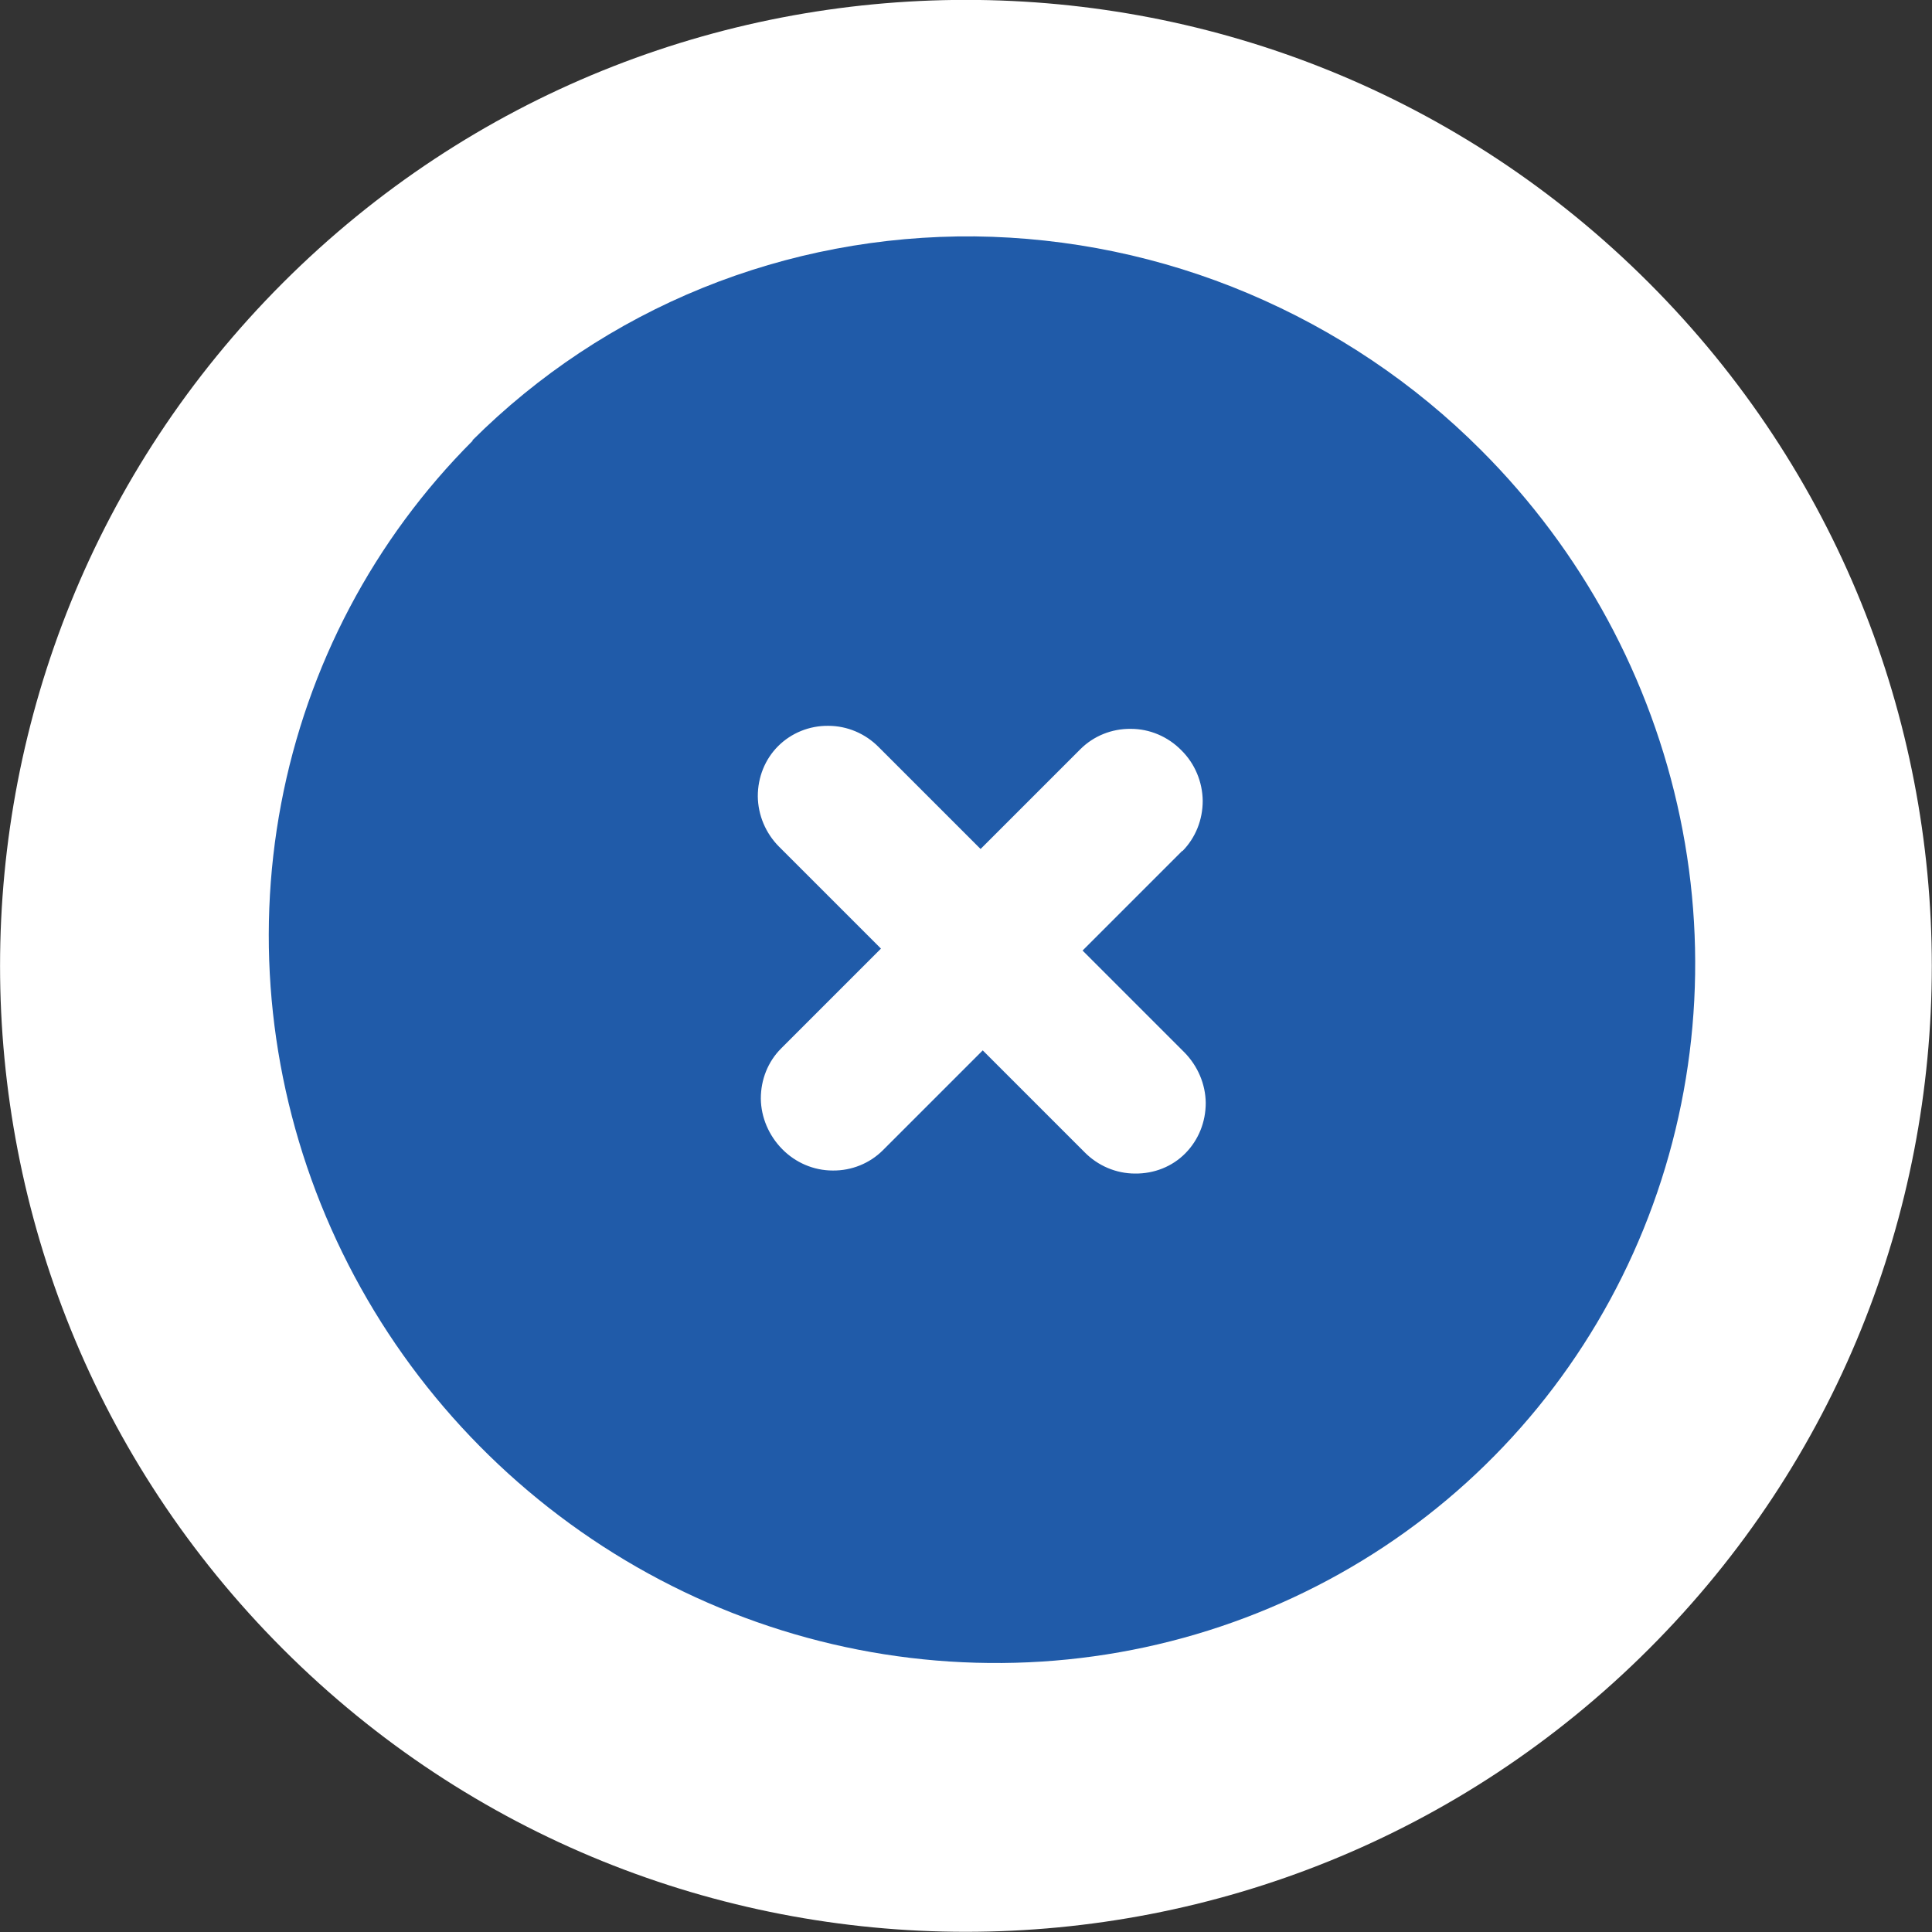 <?xml version="1.0" encoding="UTF-8"?><svg id="Layer_2" xmlns="http://www.w3.org/2000/svg" viewBox="0 0 89.41 89.41"><rect x="0" y="0" width="89.41" height="89.41" fill="#333333" stroke="none"/><defs><style>.cls-1{fill:#fff;}.cls-2{fill:#205ba9;}</style></defs><g id="Layer_1-2"><g><path class="cls-1" d="M13.09,13.09c17.46-17.46,45.77-17.46,63.22,0s17.46,45.77,0,63.22-45.77,17.46-63.22,0S-4.36,30.55,13.09,13.09"/><path class="cls-2" d="M21.88,20.39c-4.57,4.57-7.66,10.42-8.87,16.81-1.21,6.39-.49,13.03,2.07,19.09,2.56,6.06,6.84,11.25,12.3,14.93,5.46,3.68,11.86,5.68,18.39,5.74,6.53,.07,12.89-1.81,18.28-5.38,5.39-3.57,9.57-8.69,12.01-14.7,2.44-6.01,3.03-12.64,1.69-19.05-1.34-6.42-4.54-12.33-9.2-16.99-3.09-3.1-6.76-5.56-10.78-7.26s-8.32-2.59-12.66-2.64c-4.33-.04-8.62,.77-12.61,2.39-3.99,1.62-7.6,4.02-10.64,7.05m32.86,18.99l-4.62,4.62,4.71,4.71c.62,.63,.98,1.47,.99,2.34,0,.88-.33,1.71-.94,2.33s-1.45,.95-2.33,.94c-.88,0-1.72-.36-2.34-.99l-4.71-4.71-4.62,4.62c-.61,.61-1.45,.95-2.32,.94-.88,0-1.72-.36-2.34-.99s-.98-1.47-.99-2.34c0-.88,.33-1.71,.94-2.32l4.62-4.62-4.71-4.71c-.63-.63-.98-1.47-.99-2.34,0-.88,.33-1.71,.94-2.32,.61-.61,1.45-.95,2.32-.94,.88,0,1.72,.36,2.34,.99l4.71,4.71,4.62-4.62c.61-.61,1.45-.95,2.33-.94,.88,0,1.72,.36,2.34,.99,.63,.62,.98,1.47,.99,2.34,0,.88-.33,1.71-.94,2.33"/></g></g></svg>
